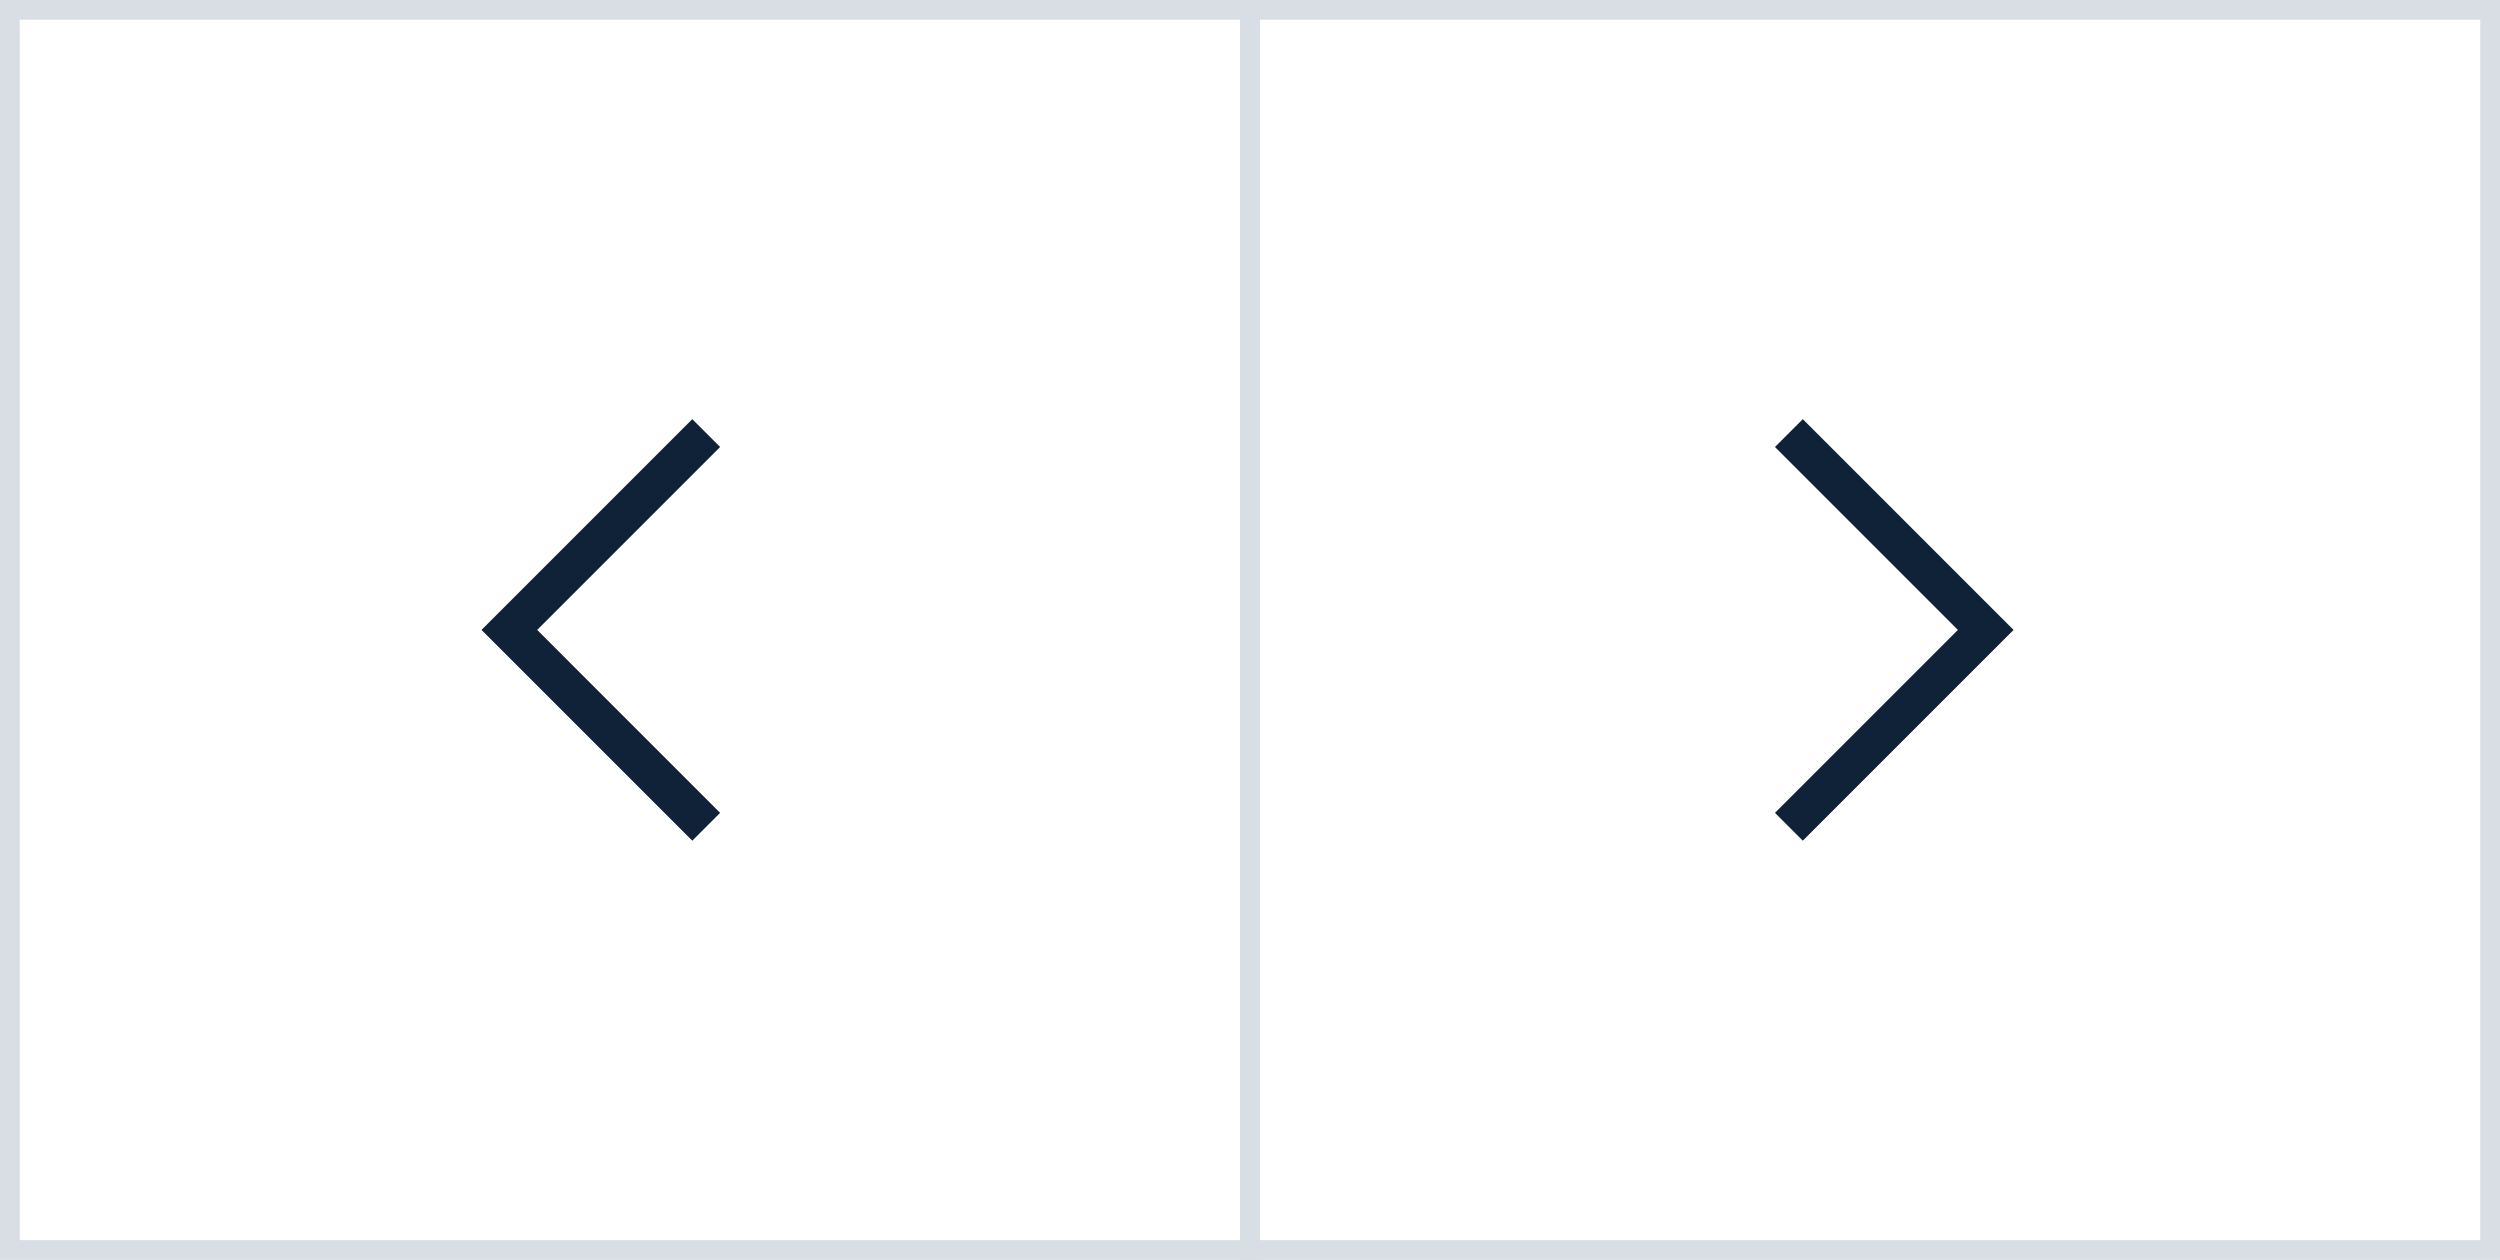 <svg width="127" height="64" viewBox="0 0 127 64" fill="none" xmlns="http://www.w3.org/2000/svg">
<g id="Slider">
<rect id="Rectangle" x="63.5" y="0.5" width="63" height="63" stroke="#D8DEE4"/>
<path id="Path 8" d="M90.875 22L100.875 32L90.875 42" stroke="#0F2238" stroke-width="2"/>
<path id="Path 8_2" d="M35.875 22L25.875 32L35.875 42" stroke="#0F2238" stroke-width="2"/>
<rect id="Rectangle Copy" x="0.5" y="0.5" width="63" height="63" stroke="#D8DEE4"/>
</g>
</svg>
